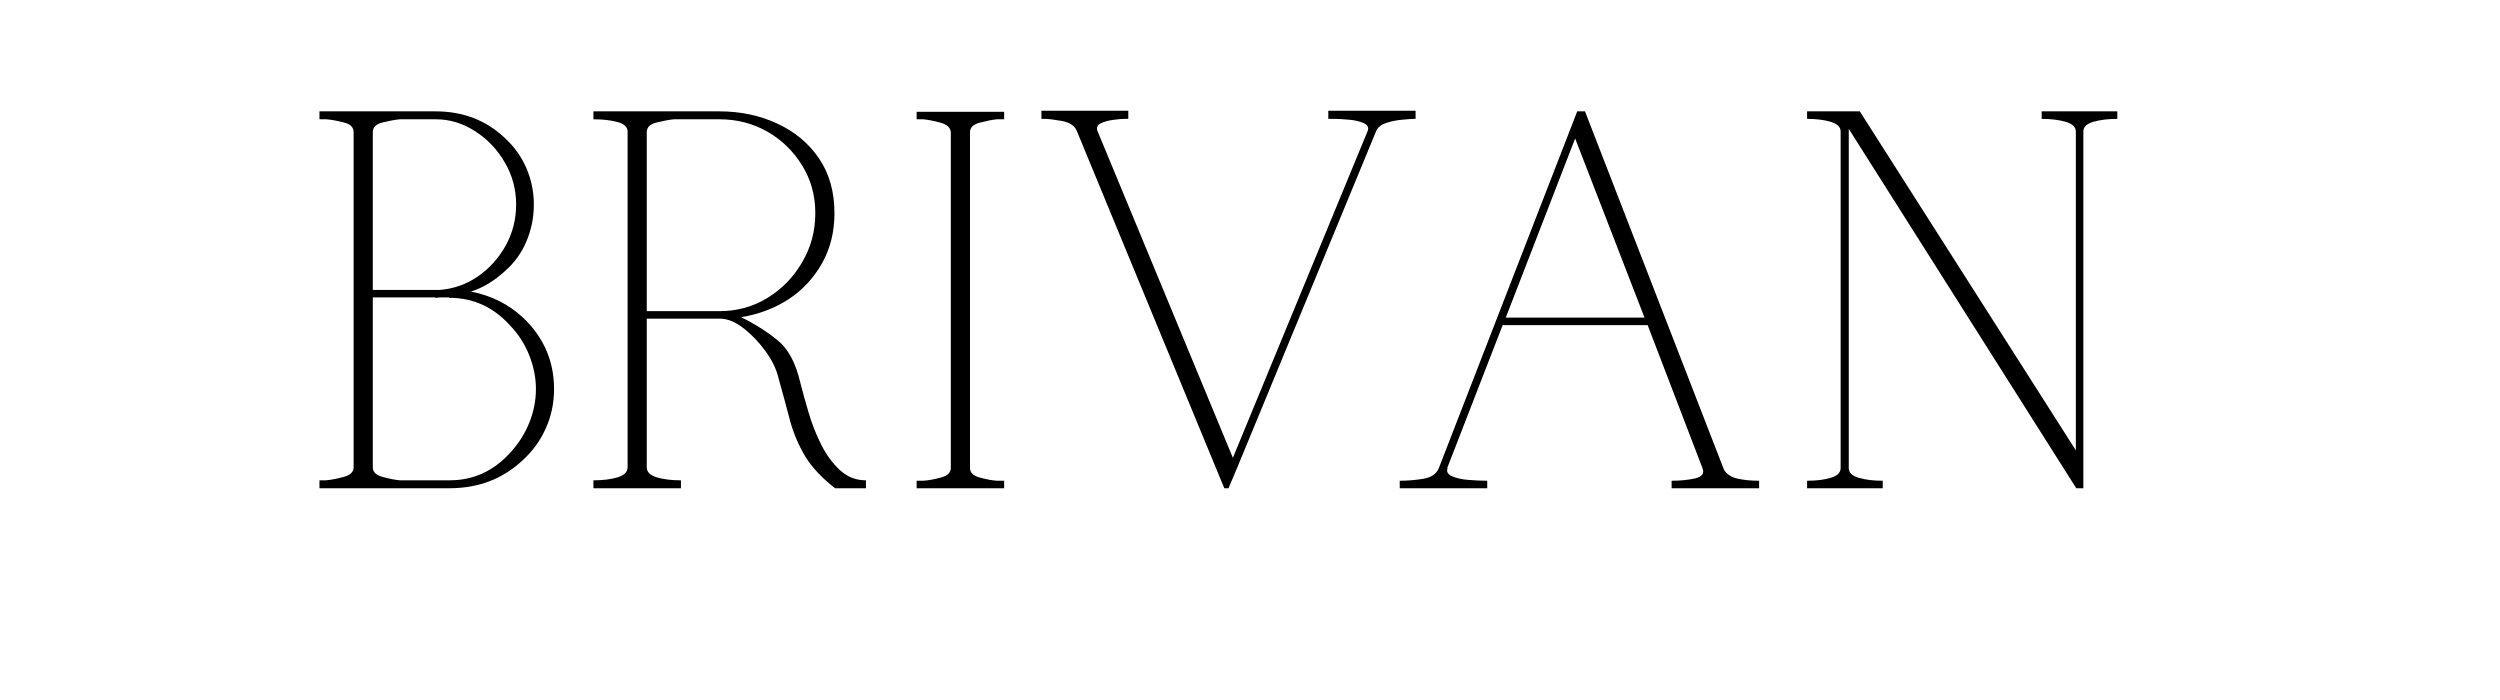 <svg version="1.2" preserveAspectRatio="xMidYMid meet" height="70" viewBox="0 0 187.5 52.5" zoomAndPan="magnify" width="250" xmlns:xlink="http://www.w3.org/1999/xlink" xmlns="http://www.w3.org/2000/svg"><defs></defs><g id="2bfa767a56"><g style="fill:#000000;fill-opacity:1;"><g transform="translate(21.96, 36.618)"><path d="M 2 -0.594 L 2.484 -0.594 C 2.848 -0.625 3.285 -0.707 3.797 -0.844 C 4.305 -0.977 4.562 -1.219 4.562 -1.562 L 4.562 -26.703 C 4.562 -27.078 4.312 -27.32 3.812 -27.438 C 3.32 -27.562 2.891 -27.641 2.516 -27.672 L 2 -27.672 L 2 -28.266 L 10.719 -28.266 C 12.77 -28.266 14.5 -27.598 15.906 -26.266 C 16.602 -25.629 17.141 -24.879 17.516 -24.016 C 17.891 -23.148 18.078 -22.234 18.078 -21.266 C 18.078 -20.305 17.891 -19.383 17.516 -18.5 C 17.141 -17.625 16.602 -16.883 15.906 -16.281 C 15.113 -15.551 14.266 -15.039 13.359 -14.75 C 14.879 -14.457 16.18 -13.805 17.266 -12.797 C 18.816 -11.328 19.594 -9.539 19.594 -7.438 C 19.594 -6.395 19.391 -5.422 18.984 -4.516 C 18.586 -3.609 18.016 -2.812 17.266 -2.125 C 15.773 -0.707 13.938 0 11.75 0 L 2 0 Z M 11.031 -14.875 C 12.07 -14.957 13.023 -15.297 13.891 -15.891 C 14.754 -16.492 15.445 -17.266 15.969 -18.203 C 16.488 -19.148 16.75 -20.172 16.75 -21.266 C 16.75 -22.41 16.469 -23.461 15.906 -24.422 C 15.352 -25.391 14.613 -26.172 13.688 -26.766 C 12.77 -27.367 11.781 -27.672 10.719 -27.672 L 8.031 -27.672 C 7.688 -27.641 7.258 -27.562 6.75 -27.438 C 6.25 -27.32 6 -27.078 6 -26.703 L 6 -14.875 Z M 11.75 -0.594 C 13.539 -0.594 15.062 -1.285 16.312 -2.672 C 16.926 -3.336 17.398 -4.082 17.734 -4.906 C 18.066 -5.738 18.234 -6.582 18.234 -7.438 C 18.234 -8.289 18.066 -9.133 17.734 -9.969 C 17.398 -10.812 16.926 -11.551 16.312 -12.188 C 15.062 -13.582 13.539 -14.281 11.75 -14.281 L 11.719 -14.281 L 11.719 -14.312 L 11.031 -14.312 C 11.008 -14.312 10.961 -14.305 10.891 -14.297 C 10.828 -14.285 10.77 -14.281 10.719 -14.281 L 10.672 -14.281 L 10.672 -14.312 L 6 -14.312 L 6 -1.562 C 6 -1.219 6.25 -0.977 6.75 -0.844 C 7.258 -0.707 7.688 -0.625 8.031 -0.594 Z M 11.75 -0.594" style="stroke:none"></path></g></g><g style="fill:#000000;fill-opacity:1;"><g transform="translate(43.554, 36.618)"><path d="M 0.953 -0.594 C 1.648 -0.594 2.25 -0.664 2.75 -0.812 C 3.258 -0.969 3.516 -1.219 3.516 -1.562 L 3.516 -26.75 C 3.516 -27.094 3.258 -27.332 2.75 -27.469 C 2.25 -27.602 1.648 -27.672 0.953 -27.672 L 0.953 -28.266 L 10.391 -28.266 C 11.992 -28.266 13.445 -27.957 14.75 -27.344 C 16.062 -26.738 17.102 -25.867 17.875 -24.734 C 18.645 -23.598 19.031 -22.227 19.031 -20.625 C 19.031 -19.238 18.723 -17.992 18.109 -16.891 C 17.492 -15.785 16.66 -14.883 15.609 -14.188 C 14.555 -13.5 13.363 -13.047 12.031 -12.828 C 13.051 -12.328 13.957 -11.754 14.75 -11.109 C 15.551 -10.473 16.125 -9.41 16.469 -7.922 C 16.633 -7.273 16.836 -6.539 17.078 -5.719 C 17.316 -4.895 17.629 -4.094 18.016 -3.312 C 18.398 -2.539 18.867 -1.895 19.422 -1.375 C 19.984 -0.852 20.641 -0.594 21.391 -0.594 L 21.391 0 L 19.078 0 C 18.086 -0.77 17.336 -1.57 16.828 -2.406 C 16.328 -3.25 15.945 -4.148 15.688 -5.109 C 15.438 -6.078 15.148 -7.133 14.828 -8.281 C 14.672 -8.945 14.344 -9.617 13.844 -10.297 C 13.352 -10.973 12.801 -11.547 12.188 -12.016 C 11.582 -12.484 11 -12.719 10.438 -12.719 L 4.953 -12.719 L 4.953 -1.562 C 4.953 -1.219 5.207 -0.969 5.719 -0.812 C 6.227 -0.664 6.828 -0.594 7.516 -0.594 L 7.516 0 L 0.953 0 Z M 10.391 -13.281 C 11.723 -13.281 12.93 -13.613 14.016 -14.281 C 15.098 -14.945 15.961 -15.836 16.609 -16.953 C 17.266 -18.066 17.594 -19.289 17.594 -20.625 C 17.594 -21.957 17.266 -23.148 16.609 -24.203 C 15.961 -25.266 15.098 -26.109 14.016 -26.734 C 12.93 -27.359 11.723 -27.672 10.391 -27.672 L 7 -27.672 C 6.656 -27.641 6.227 -27.562 5.719 -27.438 C 5.207 -27.32 4.953 -27.078 4.953 -26.703 L 4.953 -13.281 Z M 10.391 -13.281" style="stroke:none"></path></g></g><g style="fill:#000000;fill-opacity:1;"><g transform="translate(66.749, 36.618)"><path d="M 2 -0.562 L 2.484 -0.562 C 2.848 -0.582 3.285 -0.66 3.797 -0.797 C 4.305 -0.93 4.562 -1.172 4.562 -1.516 L 4.562 -26.703 C 4.531 -27.055 4.266 -27.297 3.766 -27.422 C 3.273 -27.555 2.848 -27.641 2.484 -27.672 L 2 -27.672 L 2 -28.234 L 8.562 -28.234 L 8.562 -27.672 L 8.031 -27.672 C 7.688 -27.641 7.258 -27.555 6.75 -27.422 C 6.25 -27.297 6 -27.055 6 -26.703 L 6 -1.516 C 6 -1.172 6.25 -0.93 6.75 -0.797 C 7.258 -0.66 7.688 -0.582 8.031 -0.562 L 8.562 -0.562 L 8.562 0 L 2 0 Z M 2 -0.562" style="stroke:none"></path></g></g><g style="fill:#000000;fill-opacity:1;"><g transform="translate(76.107, 36.618)"><path d="M 15.547 -0.406 L 4.641 -26.828 C 4.473 -27.203 4.102 -27.441 3.531 -27.547 C 2.957 -27.648 2.523 -27.703 2.234 -27.703 L 2 -27.703 L 2 -28.312 L 8.516 -28.312 L 8.516 -27.703 L 8.234 -27.703 C 8.023 -27.703 7.734 -27.676 7.359 -27.625 C 6.984 -27.57 6.676 -27.484 6.438 -27.359 C 6.195 -27.242 6.117 -27.055 6.203 -26.797 L 16.359 -2.281 L 26.469 -26.797 C 26.57 -27.055 26.469 -27.254 26.156 -27.391 C 25.852 -27.523 25.484 -27.609 25.047 -27.641 C 24.609 -27.68 24.242 -27.703 23.953 -27.703 L 23.516 -27.703 L 23.516 -28.312 L 30.062 -28.312 L 30.062 -27.703 L 29.953 -27.703 C 29.785 -27.703 29.492 -27.68 29.078 -27.641 C 28.672 -27.609 28.273 -27.531 27.891 -27.406 C 27.504 -27.289 27.242 -27.086 27.109 -26.797 L 16.672 -1.516 L 16.031 0 L 15.719 0 Z M 15.547 -0.406" style="stroke:none"></path></g></g><g style="fill:#000000;fill-opacity:1;"><g transform="translate(102.98, 36.618)"><path d="M 2 -0.562 C 2.562 -0.562 3.141 -0.609 3.734 -0.703 C 4.336 -0.797 4.734 -1.055 4.922 -1.484 L 15.312 -28.266 L 15.906 -28.266 L 15.906 -28.234 L 26.312 -1.406 C 26.52 -1.051 26.863 -0.82 27.344 -0.719 C 27.82 -0.613 28.359 -0.562 28.953 -0.562 L 28.953 0 L 22.391 0 L 22.391 -0.562 C 23.023 -0.562 23.609 -0.617 24.141 -0.734 C 24.68 -0.859 24.867 -1.117 24.703 -1.516 L 20.594 -12.234 L 9.719 -12.234 L 5.562 -1.516 L 5.594 -1.516 C 5.488 -1.254 5.594 -1.051 5.906 -0.906 C 6.227 -0.758 6.645 -0.664 7.156 -0.625 C 7.664 -0.582 8.133 -0.562 8.562 -0.562 L 8.562 0 L 2 0 Z M 20.359 -12.797 L 15.156 -26.234 L 9.953 -12.797 Z M 20.359 -12.797" style="stroke:none"></path></g></g><g style="fill:#000000;fill-opacity:1;"><g transform="translate(133.532, 36.618)"><path d="M 2 -0.562 C 2.688 -0.562 3.273 -0.633 3.766 -0.781 C 4.266 -0.926 4.516 -1.172 4.516 -1.516 L 4.516 -26.75 C 4.516 -27.094 4.266 -27.336 3.766 -27.484 C 3.273 -27.629 2.688 -27.703 2 -27.703 L 2 -28.266 L 5.953 -28.266 L 22.156 -2.844 L 22.156 -26.75 C 22.156 -27.094 21.898 -27.336 21.391 -27.484 C 20.879 -27.629 20.281 -27.703 19.594 -27.703 L 19.594 -28.266 L 25.266 -28.266 L 25.266 -27.703 C 24.578 -27.703 23.977 -27.629 23.469 -27.484 C 22.969 -27.336 22.719 -27.094 22.719 -26.75 L 22.719 0 L 22.188 0 L 5.125 -26.953 L 5.125 -1.516 C 5.125 -1.172 5.375 -0.926 5.875 -0.781 C 6.383 -0.633 6.984 -0.562 7.672 -0.562 L 7.672 0 L 2 0 Z M 2 -0.562" style="stroke:none"></path></g></g></g></svg>